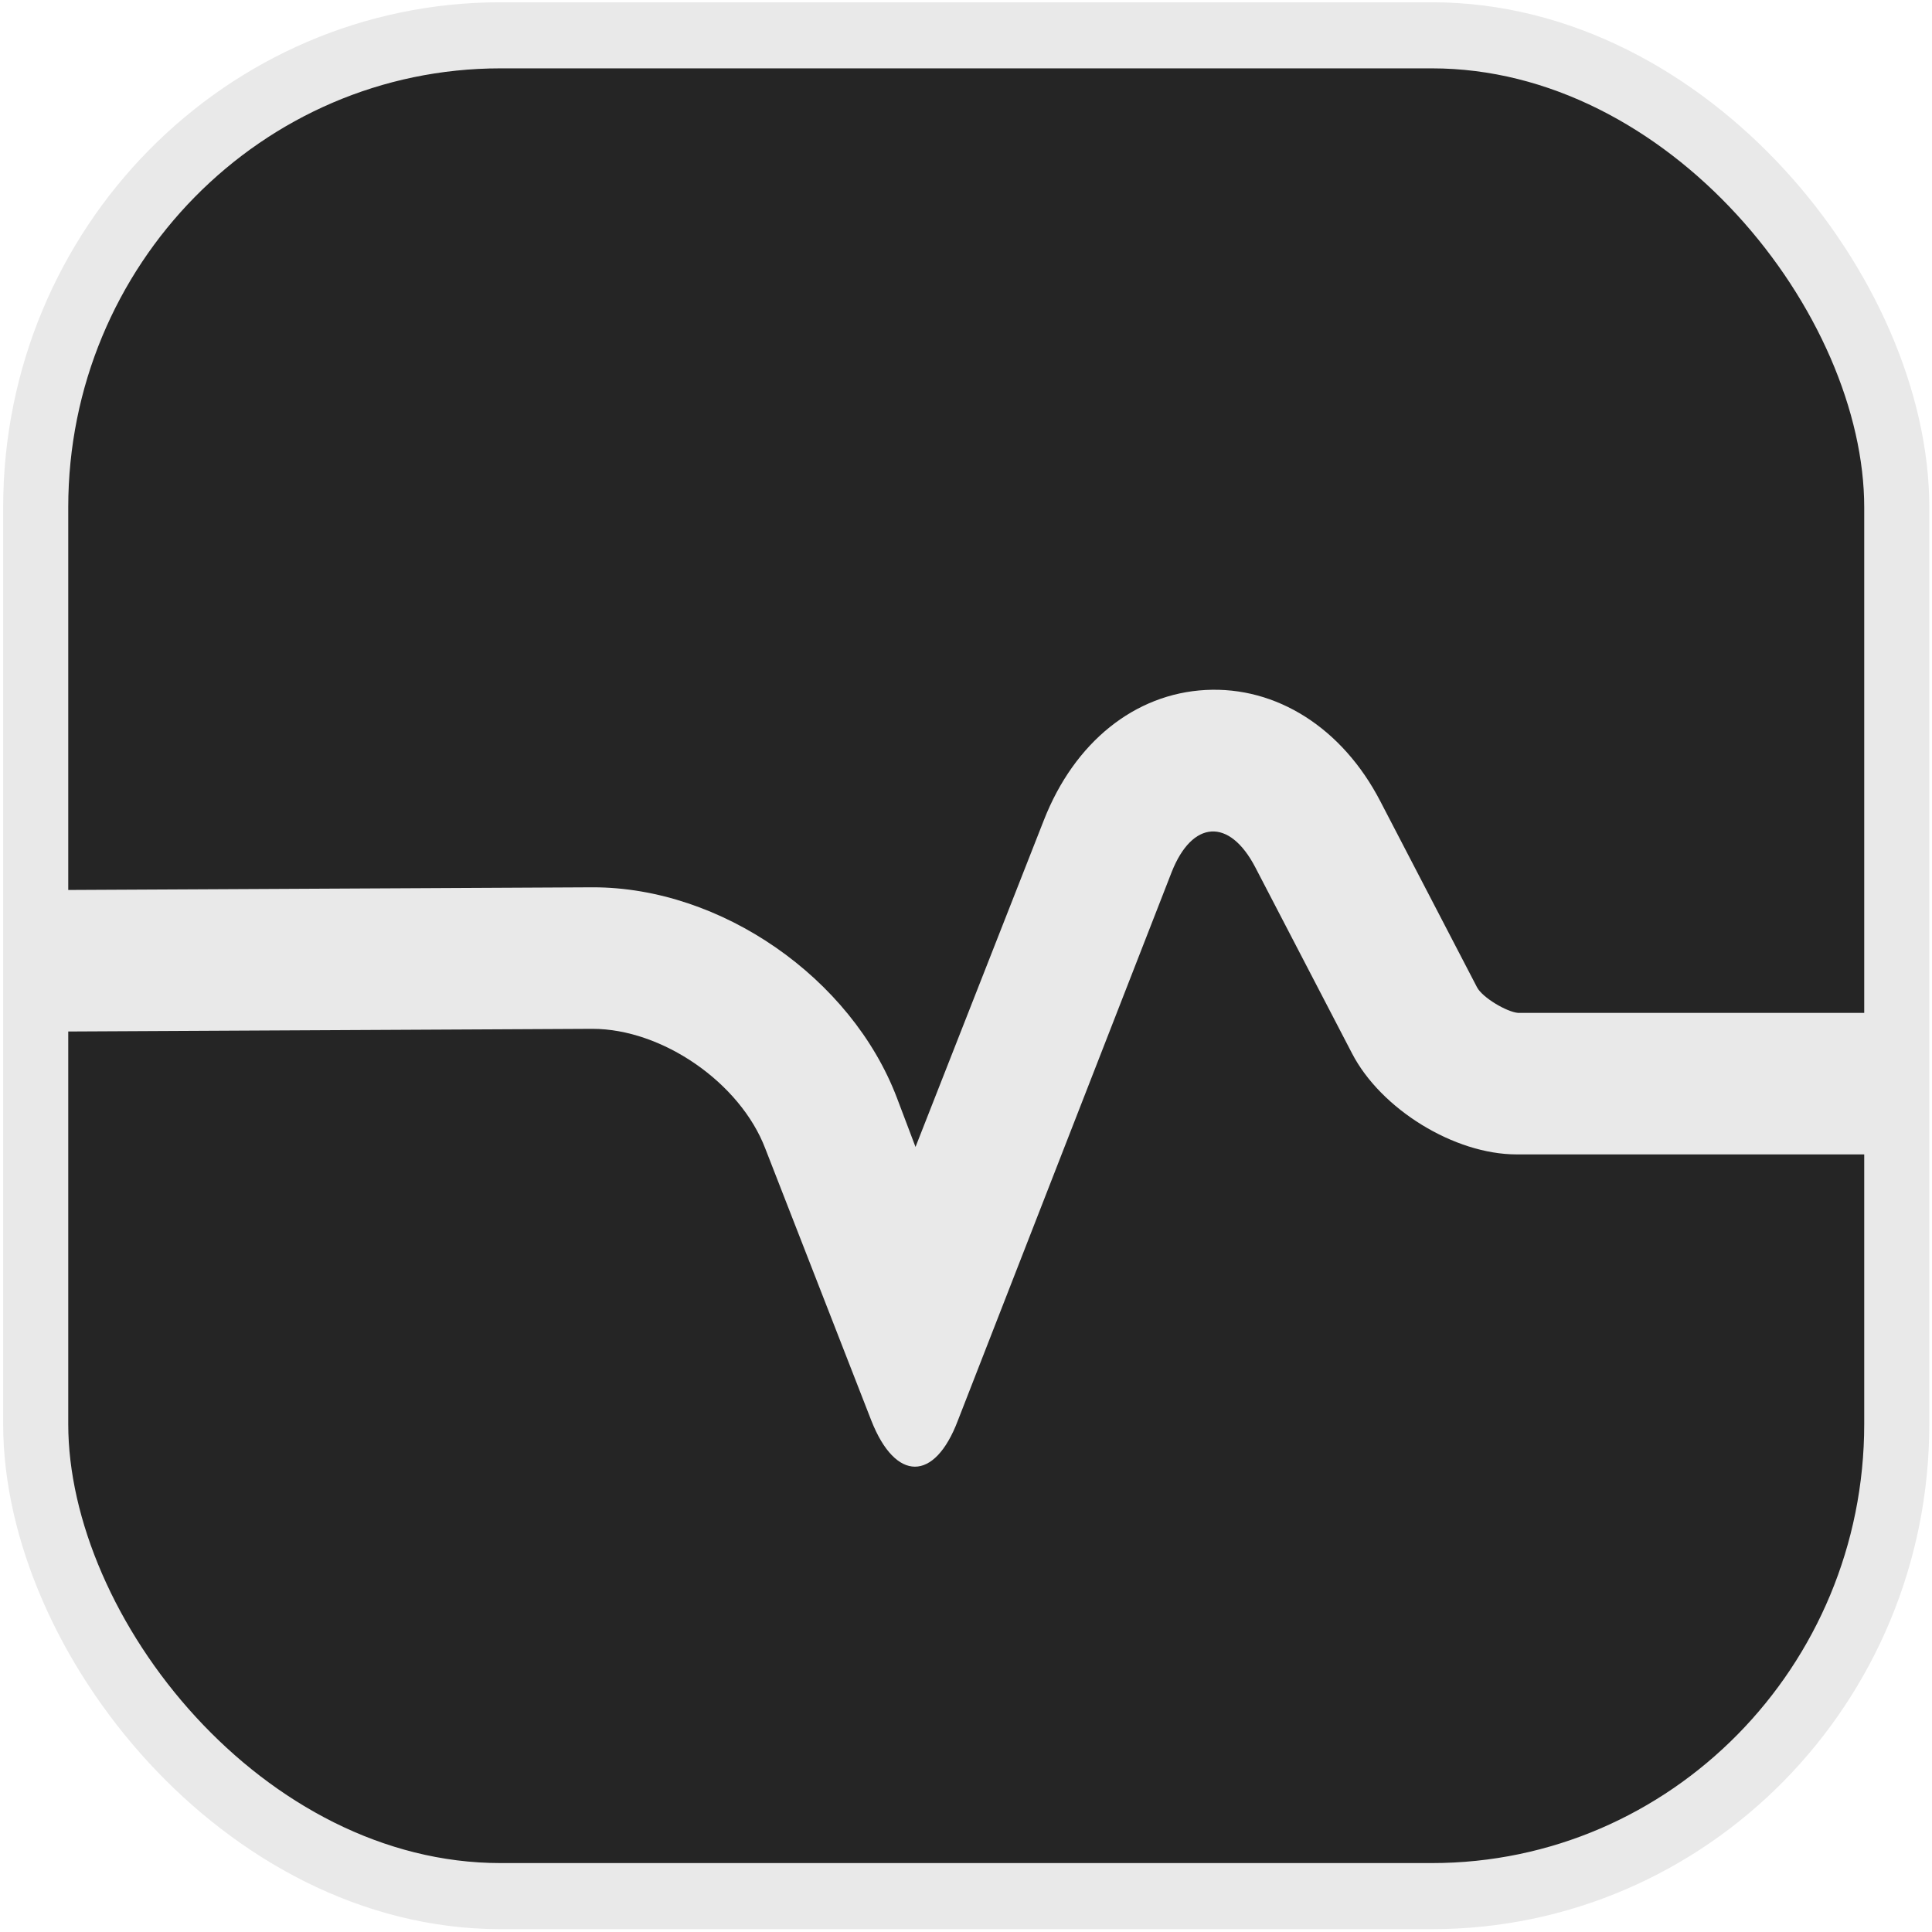 <?xml version="1.0" encoding="utf-8"?>
<svg width="800px" height="800px" viewBox="1.597 1.772 20.78 20.463" fill="none" xmlns="http://www.w3.org/2000/svg" xmlns:bx="https://boxy-svg.com" preserveAspectRatio="none"><defs/><path style="stroke-width: 0px; transform-box: fill-box; transform-origin: 50% 50%; stroke: rgb(233, 233, 233); fill: rgb(233, 233, 233);" transform="matrix(1, -0, -0, 1, 0.021, 0.34)" d="M 11.968 1.823 H 14.945 A 6.999 6.999 0 0 1 21.944 8.822 V 13.774 A 6.001 6.001 0 0 1 15.943 19.775 H 8.992 A 7 7 0 0 1 1.992 12.775 V 10.799 A 9.976 8.976 0 0 1 11.968 1.823 Z"/><path d="M 22.004 7.81 L 21.999 12.5 L 17.924 12.5 C 17.804 12.49 17.544 12.34 17.484 12.23 L 16.444 10.26 C 16.034 9.48 15.324 9.04 14.564 9.08 C 13.804 9.12 13.154 9.63 12.824 10.46 L 11.444 13.92 L 11.244 13.4 C 10.754 12.13 9.354 11.17 7.974 11.17 L 1.975 11.2 L 2.004 7.81 C 2.004 4.17 4.174 2 7.814 2 L 16.194 2 C 19.834 2 22.004 4.17 22.004 7.81 Z" style="stroke: rgb(0, 0, 0); stroke-width: 0px; fill: rgb(37, 37, 37);" id="object-0"/><path d="M 21.989 16.189 L 21.984 13.999 L 17.909 13.999 C 17.239 13.999 16.449 13.519 16.139 12.929 L 15.099 10.959 C 14.819 10.429 14.419 10.459 14.199 11.009 L 11.899 16.819 C 11.649 17.469 11.229 17.469 10.969 16.819 L 9.829 13.939 C 9.559 13.239 8.719 12.669 7.969 12.669 L 1.989 12.699 L 1.989 16.189 C 1.989 19.769 4.089 21.929 7.619 21.989 C 7.729 21.999 7.849 21.999 7.959 21.999 L 15.959 21.999 C 16.109 21.999 16.259 21.999 16.399 21.989 C 19.909 21.909 21.989 19.759 21.989 16.189 Z" style="fill: rgb(37, 37, 37);"/><rect style="stroke-width: 0.7px; fill: rgba(216, 216, 216, 0); stroke: rgb(233, 233, 233);" x="1.981" y="2.146" width="20.017" height="19.709" rx="5" ry="5"/></svg>